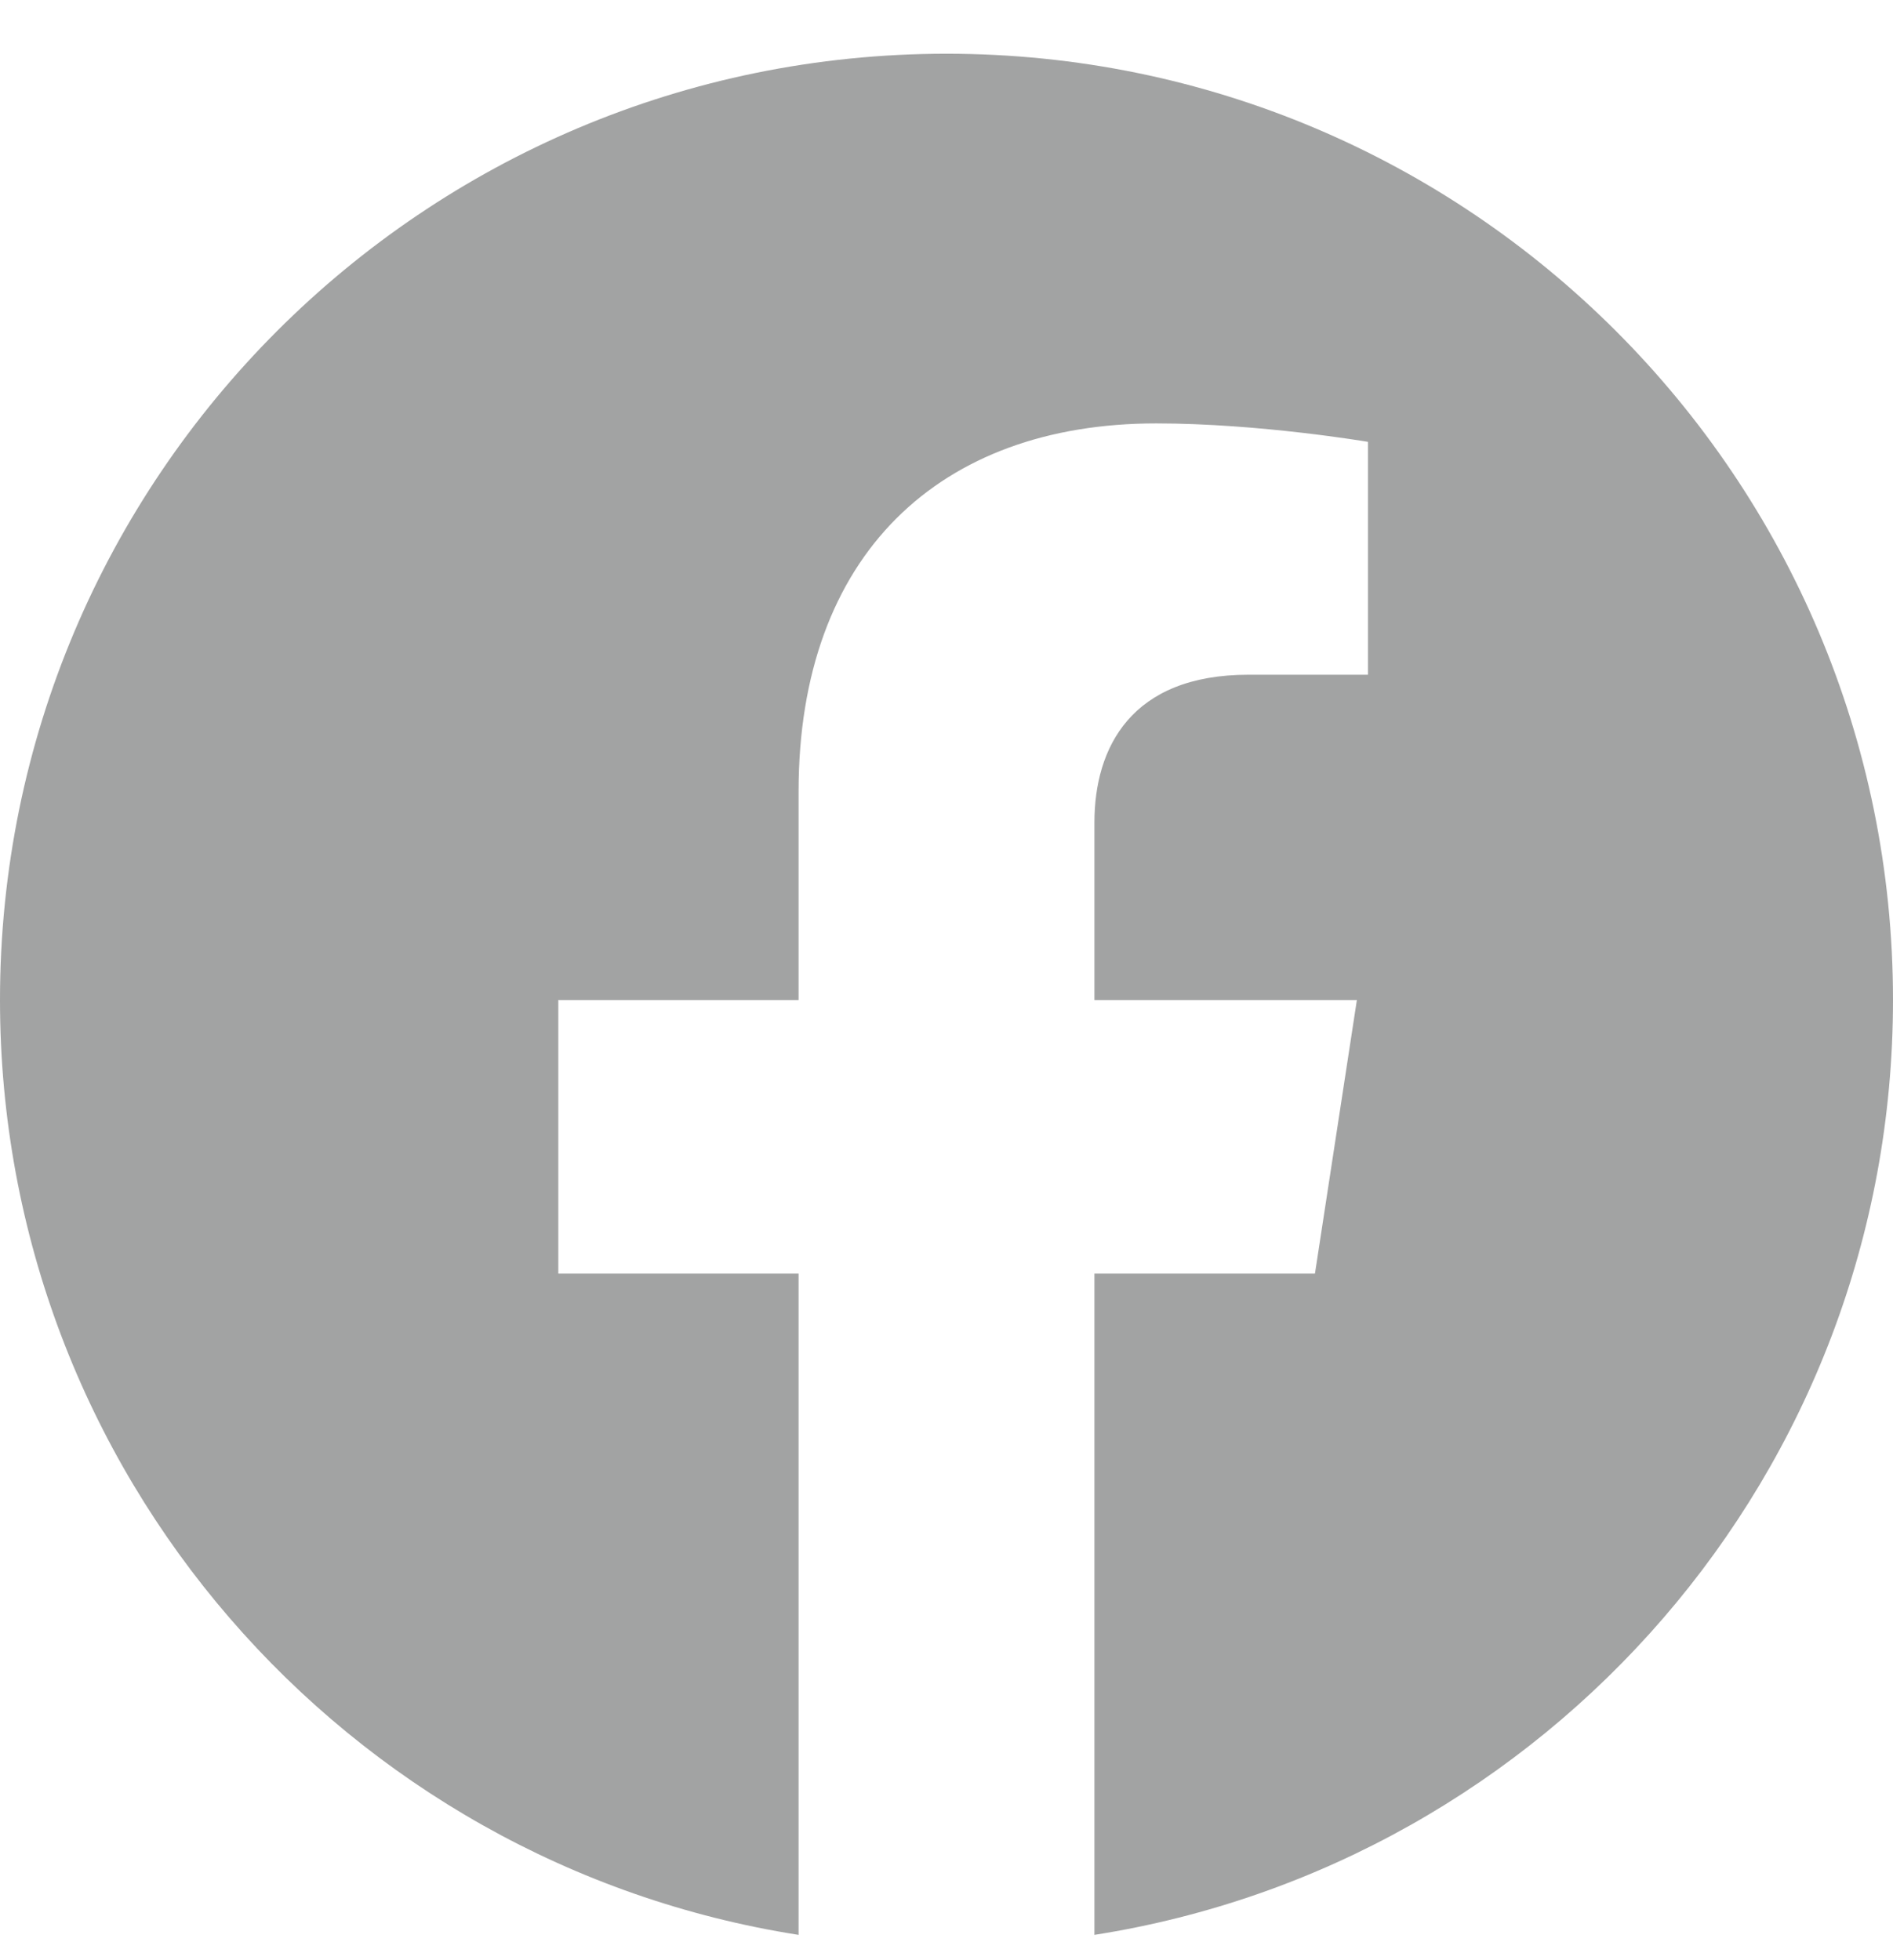 <svg width="28" height="29" viewBox="0 0 28 29" fill="none" xmlns="http://www.w3.org/2000/svg">
<g id="ico_fb" clip-path="url(#clip0_816_2719)">
<path id="Vector" d="M28 14.795C28 7.062 21.733 0.795 14 0.795C6.267 0.795 0 7.062 0 14.795C0 21.784 5.119 27.575 11.812 28.625V18.842H8.258V14.795H11.812V11.71C11.812 8.202 13.902 6.264 17.101 6.264C18.632 6.264 20.234 6.537 20.234 6.537V9.982H18.468C16.729 9.982 16.188 11.062 16.188 12.17V14.795H20.07L19.45 18.842H16.188V28.625C22.881 27.575 28 21.784 28 14.795Z" fill="#A2A3A3"/>
</g>
<defs>
<clipPath id="clip0_816_2719">
<rect width="28" height="28" fill="white" transform="translate(0 0.795)"/>
</clipPath>
</defs>
</svg>
